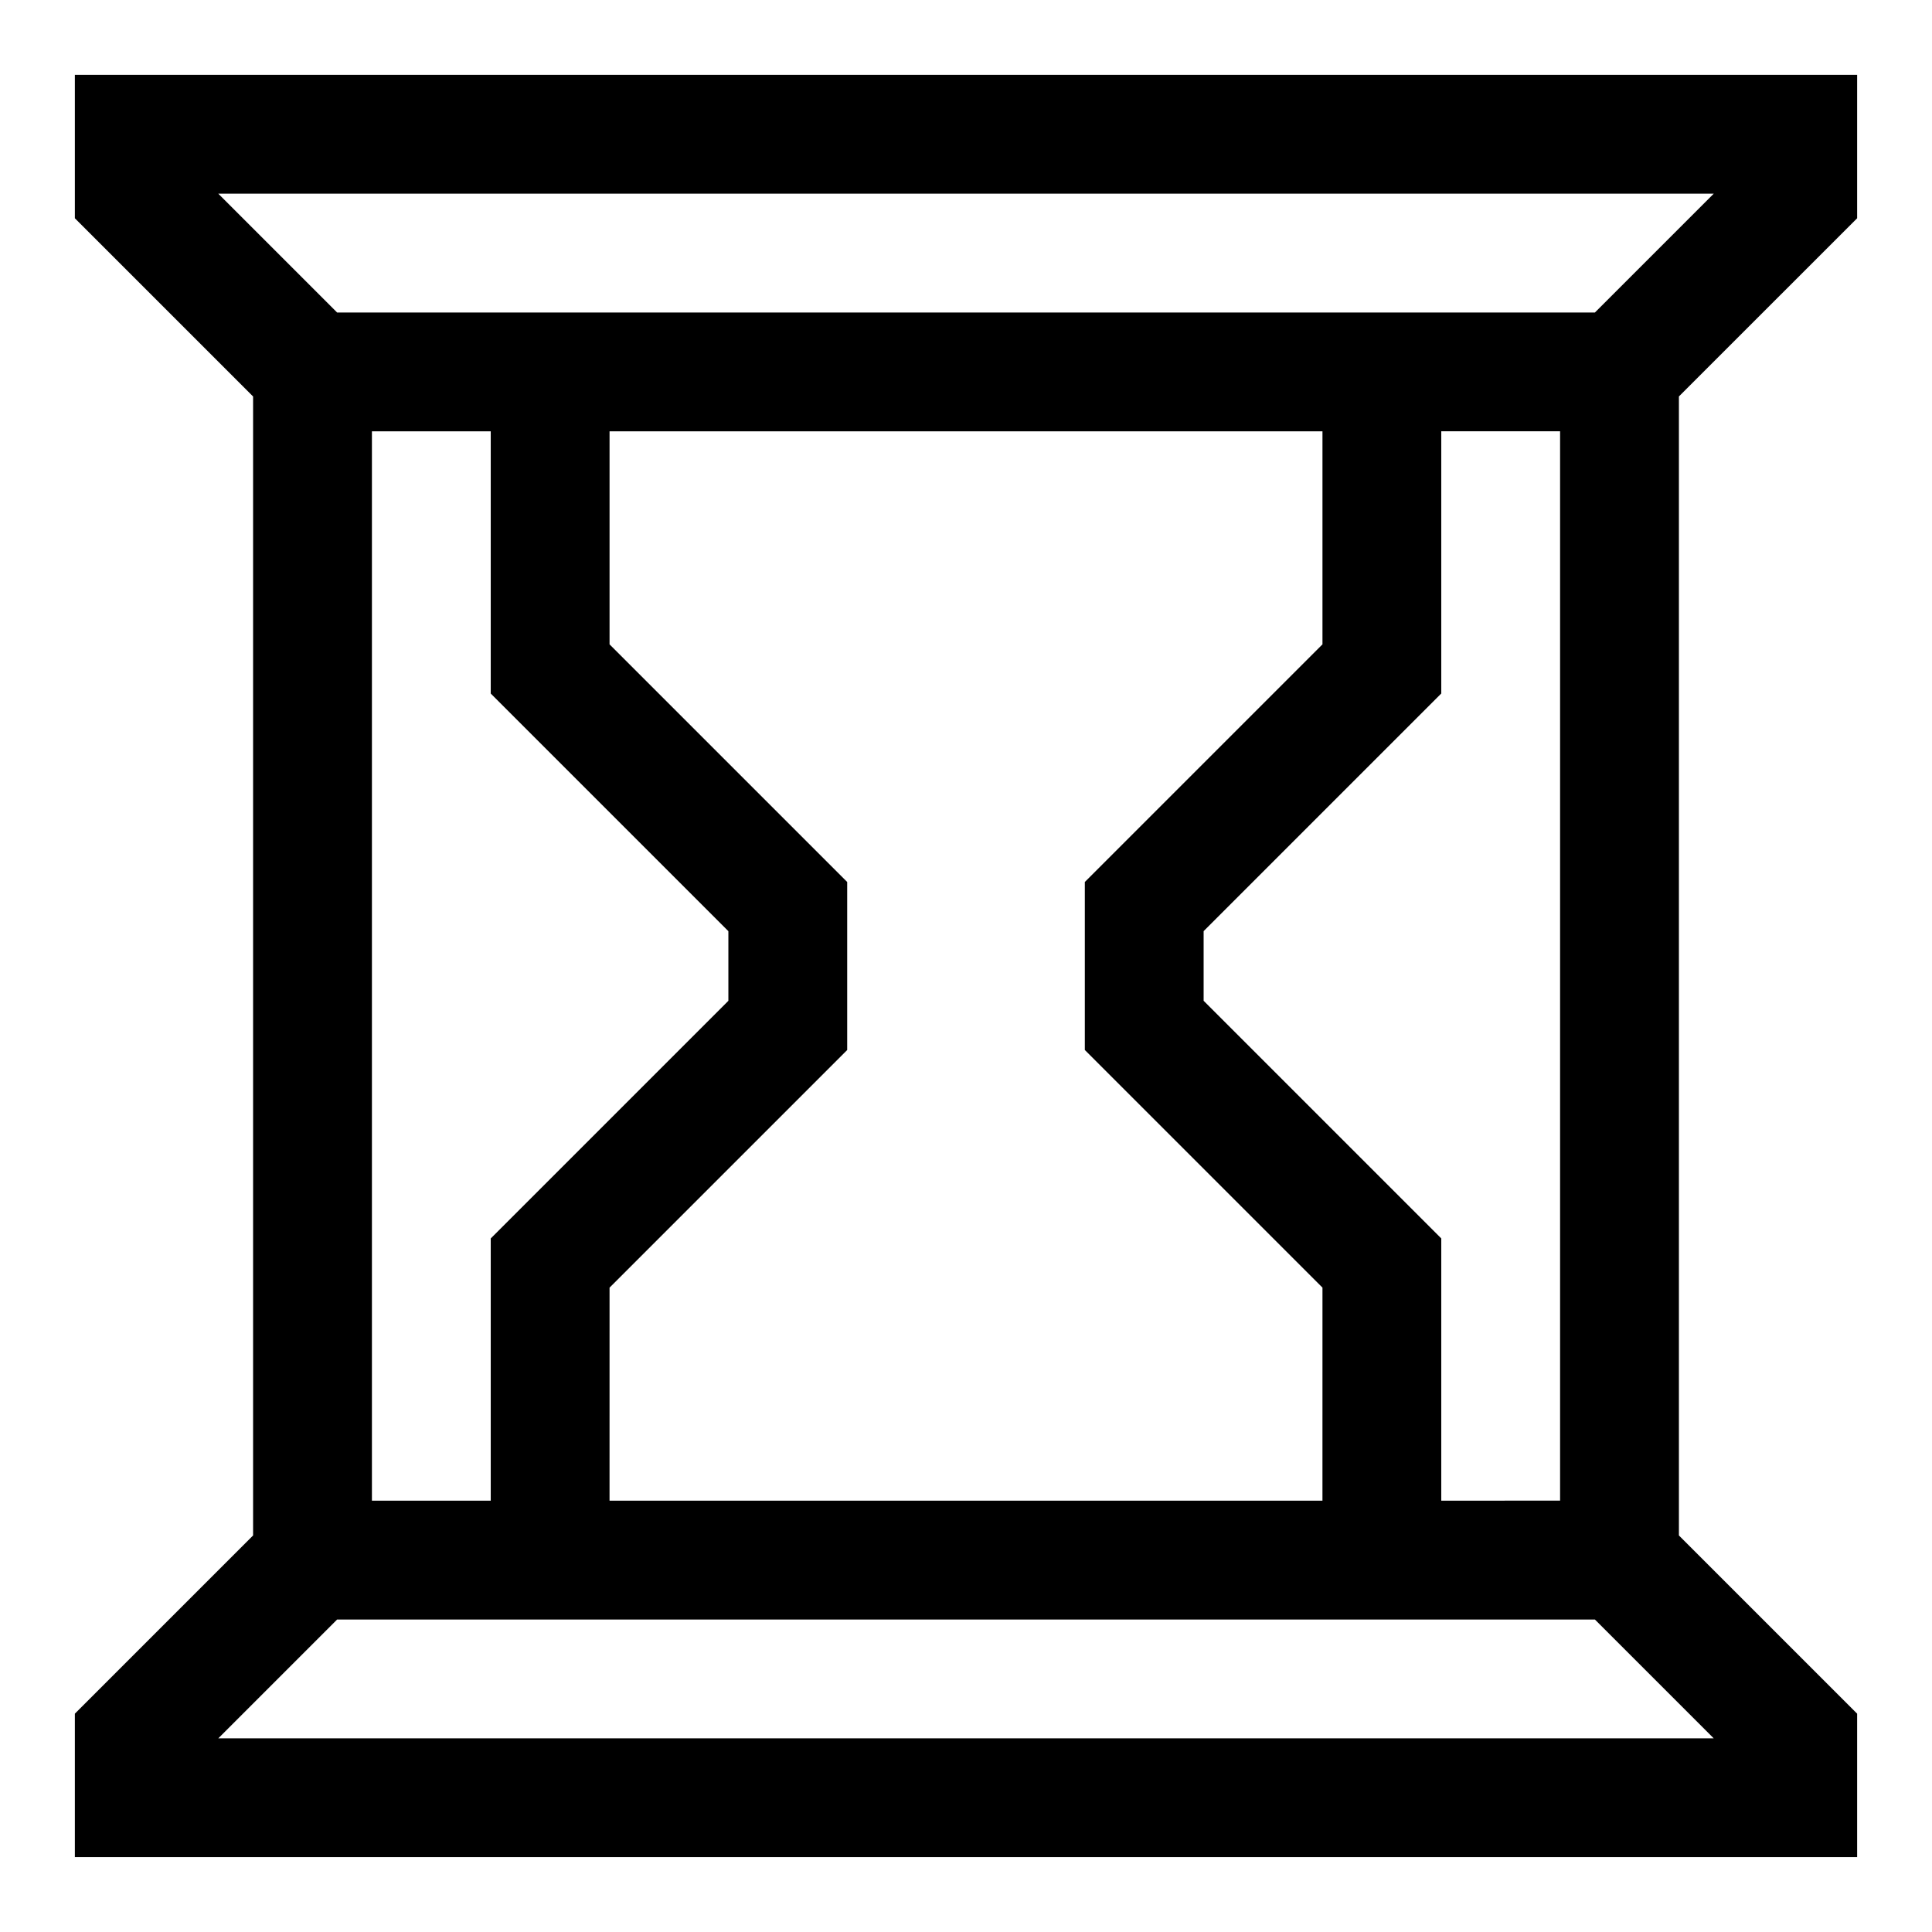 <?xml version="1.0" encoding="UTF-8"?>
<!-- Uploaded to: ICON Repo, www.svgrepo.com, Generator: ICON Repo Mixer Tools -->
<svg fill="#000000" width="800px" height="800px" version="1.1" viewBox="144 144 512 512" xmlns="http://www.w3.org/2000/svg">
 <path d="m636.16 201.84v-38.008h-472.32v38.008l47.23 47.23v301.84l-47.23 47.23v38.012h472.32v-38.008l-47.23-47.23v-301.85zm-110.21 339.85v-69.496l-62.977-62.977v-18.453l62.977-62.977v-69.492h31.488v283.39zm-251.9-283.39v69.496l62.977 62.977v18.453l-62.977 62.977v69.492h-31.488v-283.39zm31.488 226.94 62.977-62.977v-44.523l-62.977-62.977v-56.461h188.93v56.457l-62.977 62.977v44.523l62.977 62.977-0.004 56.461h-188.93zm292.62-289.91-31.488 31.488h-333.33l-31.488-31.488zm-396.31 409.35 31.488-31.488h333.33l31.488 31.488z"/>
</svg>